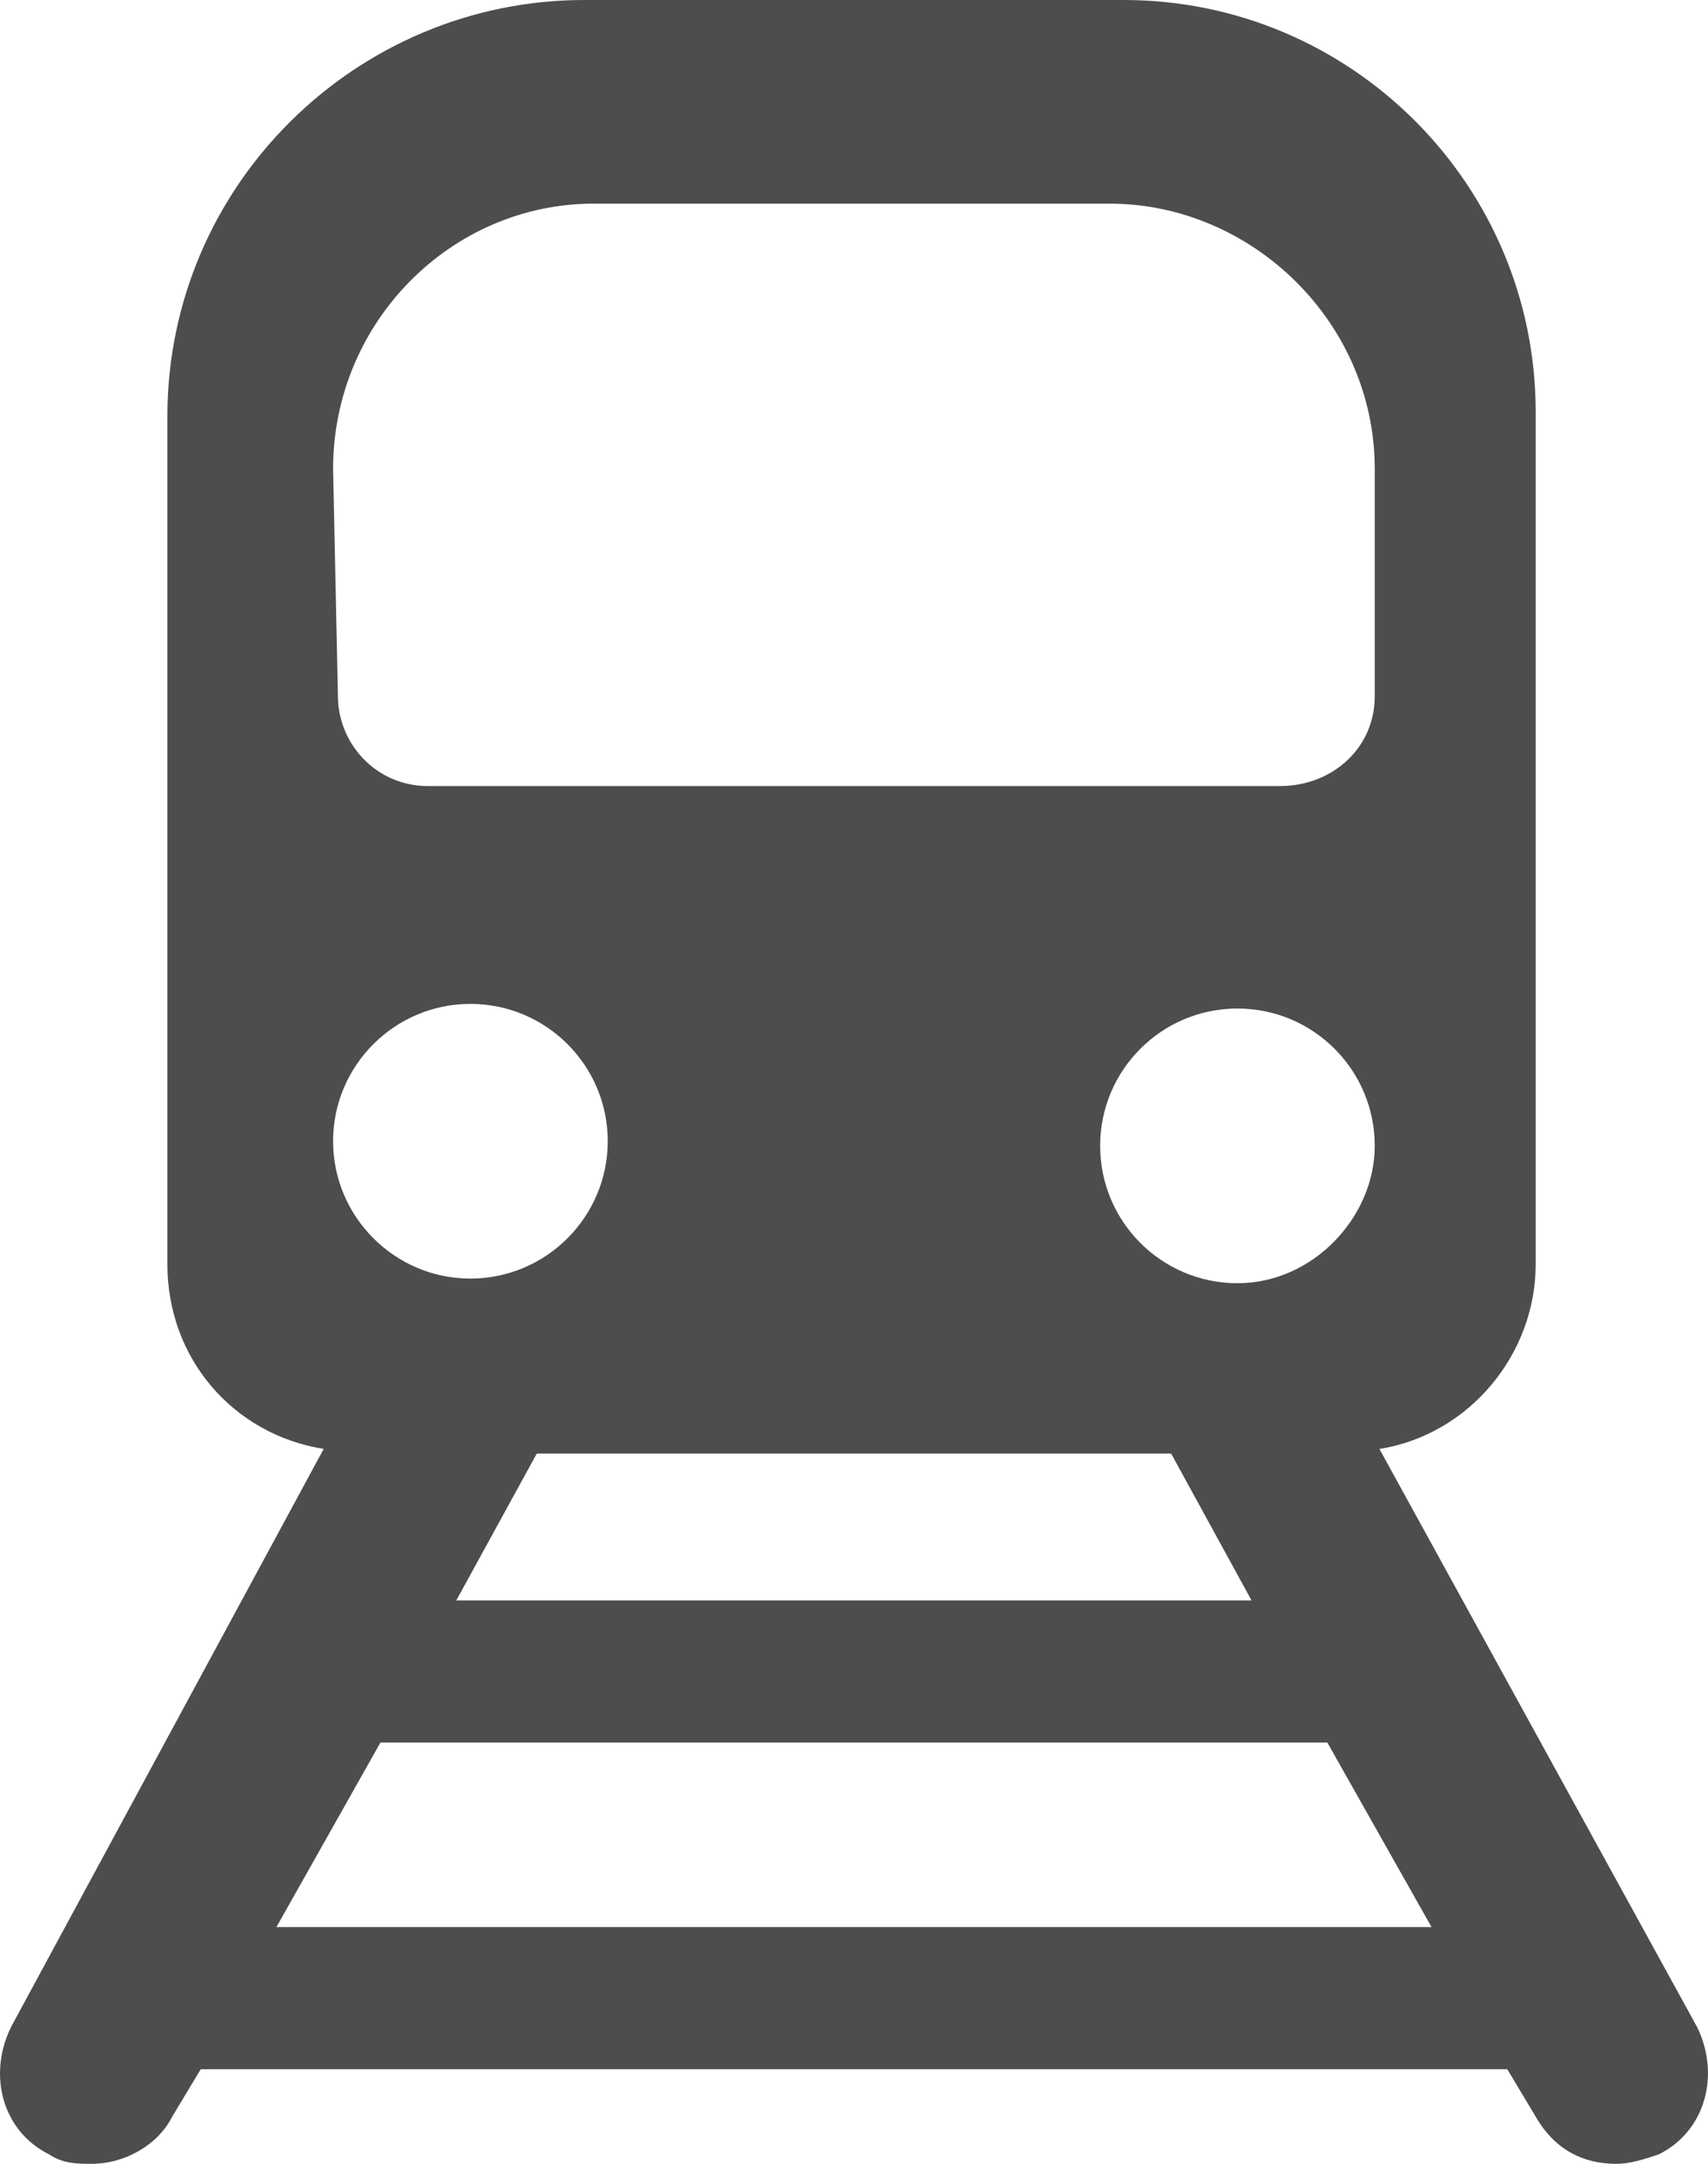 <?xml version="1.0" encoding="UTF-8"?>
<!DOCTYPE svg PUBLIC "-//W3C//DTD SVG 1.1//EN" "http://www.w3.org/Graphics/SVG/1.1/DTD/svg11.dtd">
<!-- Creator: CorelDRAW 2018 (64 Bit) -->
<svg xmlns="http://www.w3.org/2000/svg" xml:space="preserve" width="35.321mm" height="44.743mm" version="1.1" style="shape-rendering:geometricPrecision; text-rendering:geometricPrecision; image-rendering:optimizeQuality; fill-rule:evenodd; clip-rule:evenodd"
viewBox="0 0 339.3 429.81"
 xmlns:xlink="http://www.w3.org/1999/xlink">
 <defs>
  <style type="text/css">
   <![CDATA[
    .fil0 {fill:#4D4D4D;fill-rule:nonzero}
   ]]>
  </style>
 </defs>
 <g id="Capa_x0020_1">
  <path class="fil0" d="M337.08 402.52l-63.05 -114.72c17.86,-2.84 31.04,-18.82 31.04,-36.69l0 -169.27c0,-45.15 -36.69,-81.84 -81.84,-81.84l-107.18 0c-45.15,0 -82.8,36.69 -82.8,82.75l0 168.35c0,18.84 13.18,33.85 31.05,36.69l-62.05 114.72c-1.48,2.94 -2.21,6.07 -2.25,9.12 -0.07,6.71 3.29,13.06 9.73,16.27 2.84,1.89 5.66,1.89 8.5,1.89 6.56,0 13.18,-3.77 15.98,-9.37l5.66 -9.41 259.56 0 5.64 9.41c3.77,6.56 9.42,9.37 15.99,9.37 2.85,0 5.65,-0.93 8.49,-1.89 9.37,-4.68 12.21,-15.98 7.53,-25.39zm-88.46 -84.64l-157.97 0 15.98 -29.16 126.02 0 15.97 29.16zm-2.79 -63c-15.07,0 -27.28,-12.22 -27.28,-27.29 0,-15.06 12.21,-27.27 27.28,-27.27 15.06,0 27.27,12.22 27.27,27.27 0,14.11 -12.22,27.29 -27.27,27.29zm-179.66 -161.75c0,-29.17 23.51,-52.68 51.75,-52.68l102.51 0c28.19,0 52.67,23.51 52.67,52.68l0 45.14c0,10.33 -8.44,17.86 -18.83,17.86l-169.28 0c-10.32,0 -17.86,-8.49 -17.86,-17.86l-0.96 -45.14zm27.27 106.27c15.06,0 27.29,12.21 27.29,27.27 0,15.02 -12.22,27.29 -27.29,27.29 -15.01,0 -27.27,-12.26 -27.27,-27.29 0,-15.06 12.26,-27.27 27.27,-27.27zm-38.53 183.37l20.67 -36.66 188.1 0 20.7 36.66 -229.48 0z"/>
 </g>
</svg>

